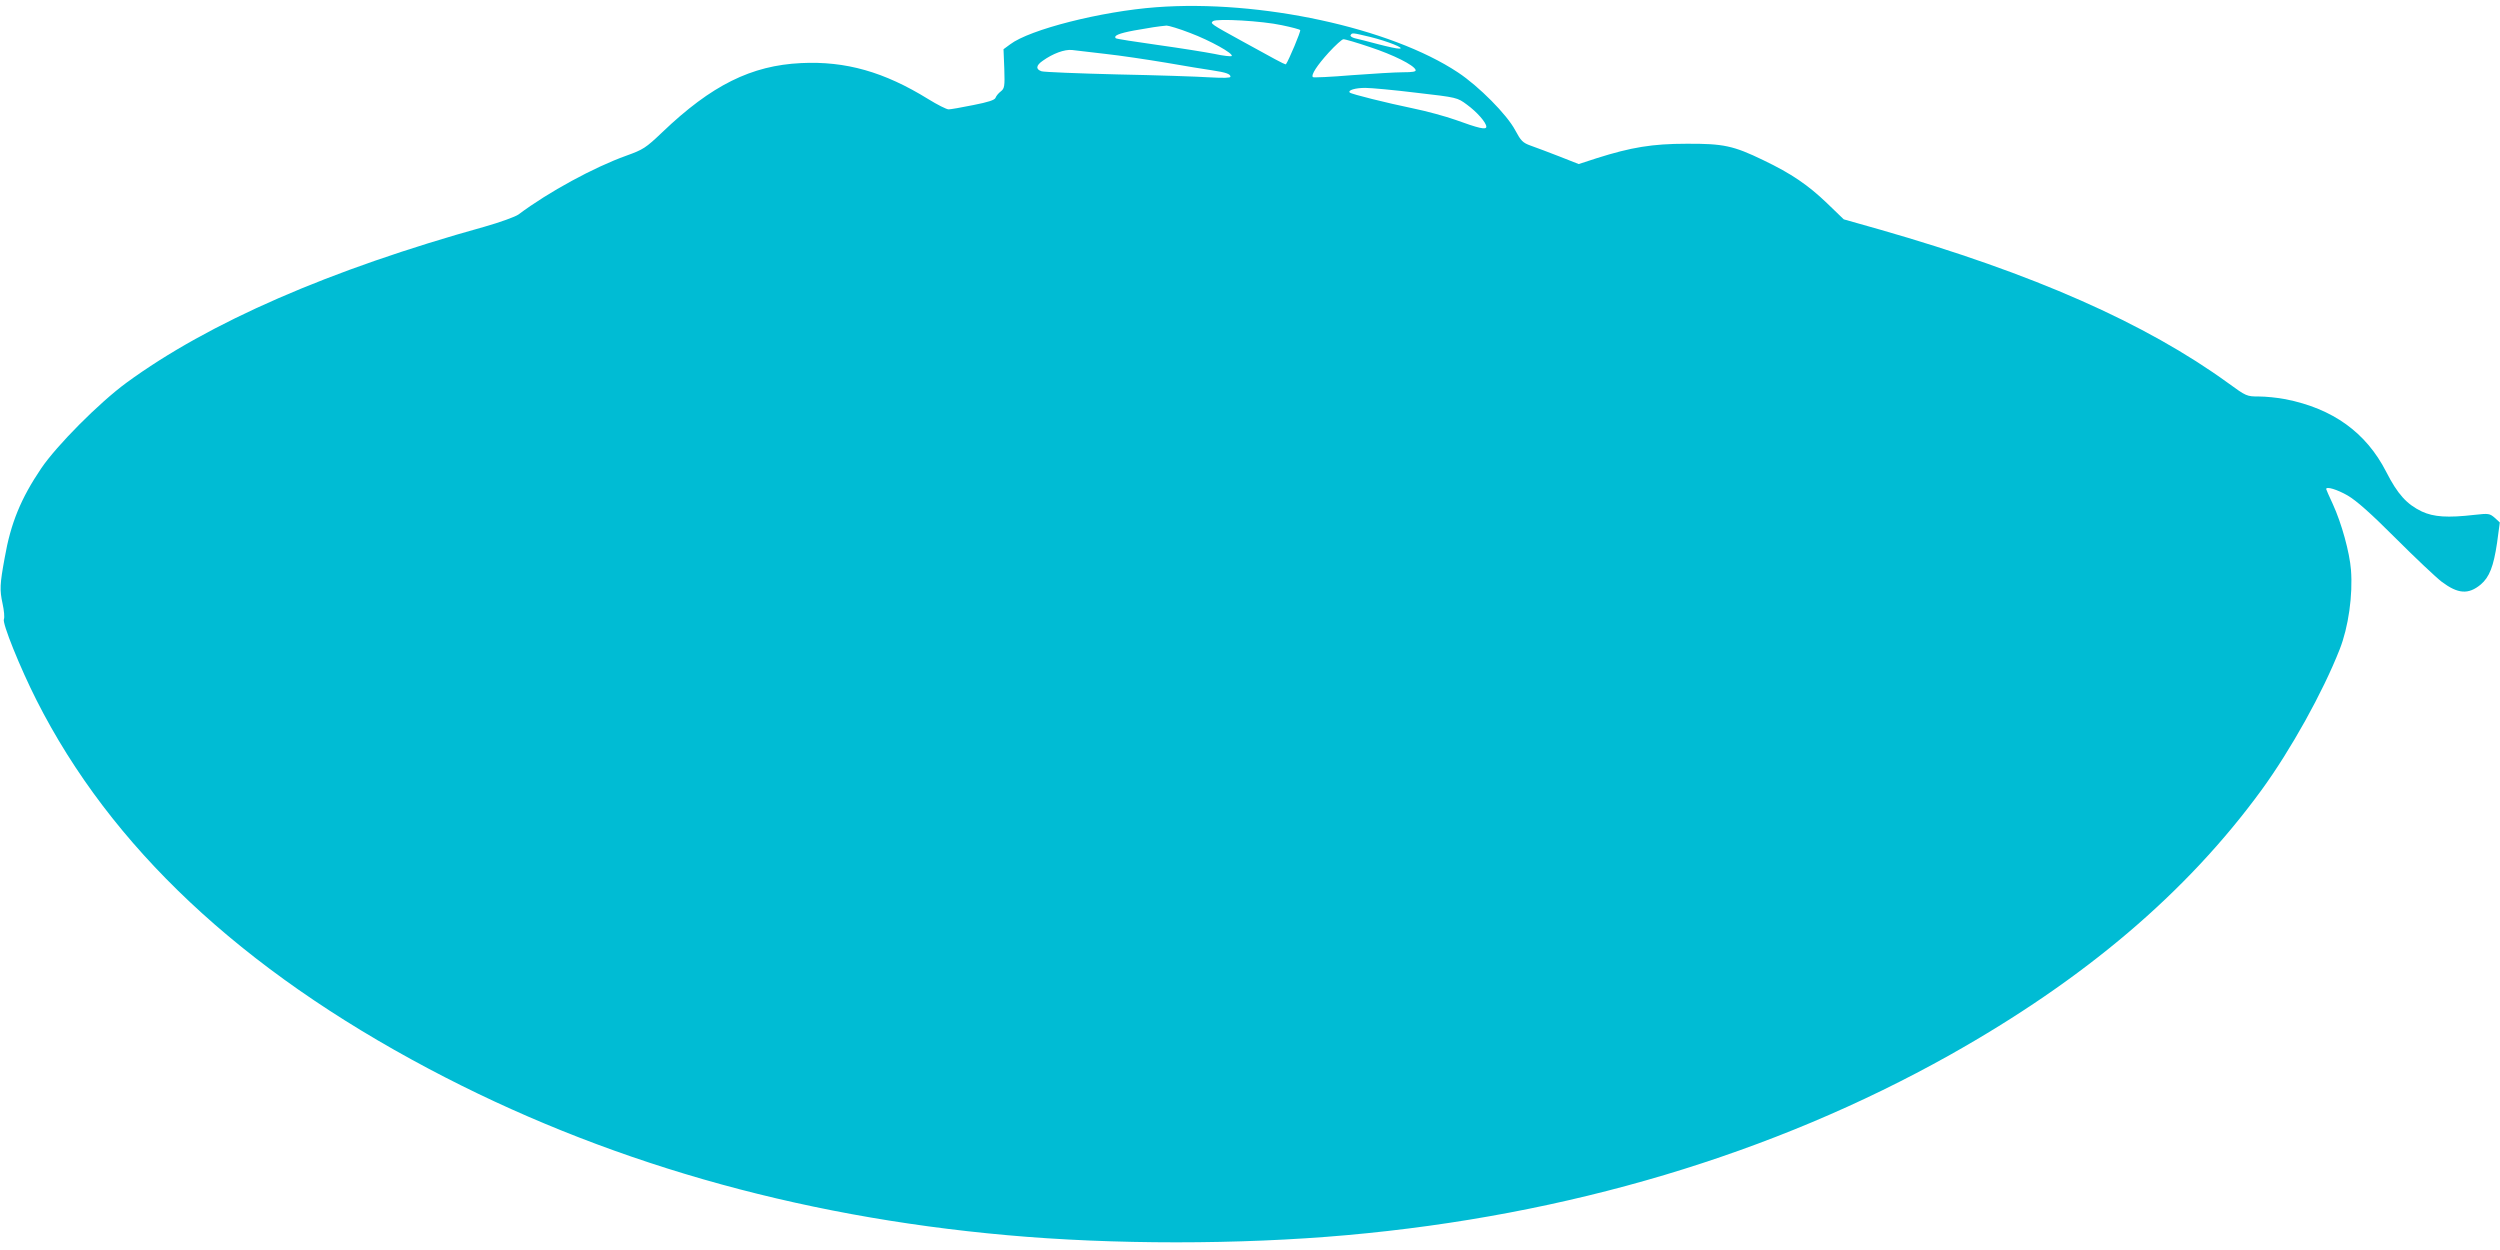 <?xml version="1.0" standalone="no"?>
<!DOCTYPE svg PUBLIC "-//W3C//DTD SVG 20010904//EN"
 "http://www.w3.org/TR/2001/REC-SVG-20010904/DTD/svg10.dtd">
<svg version="1.0" xmlns="http://www.w3.org/2000/svg"
 width="1280pt" height="640pt" viewBox="0 0 1280 640"
 preserveAspectRatio="xMidYMid meet">
<g transform="translate(0,640) scale(0.1,-0.1)"
fill="#00bcd4" stroke="none">
<path d="M5920 6363 c-282 -21 -648 -114 -748 -190 l-34 -25 4 -100 c3 -91 1
-101 -18 -116 -12 -9 -24 -24 -27 -33 -4 -11 -37 -22 -114 -37 -59 -12 -116
-22 -126 -22 -11 0 -58 24 -105 53 -225 139 -422 195 -650 184 -255 -12 -459
-113 -711 -354 -85 -81 -98 -89 -184 -120 -165 -59 -399 -186 -552 -301 -17
-12 -94 -40 -175 -63 -791 -220 -1411 -490 -1833 -799 -139 -102 -356 -320
-436 -438 -104 -154 -156 -280 -187 -458 -25 -136 -26 -164 -11 -234 8 -36 11
-72 7 -80 -10 -19 83 -249 167 -415 380 -751 1046 -1377 2008 -1887 886 -470
1874 -755 2960 -852 542 -49 1191 -49 1740 0 1132 101 2181 414 3089 923 689
387 1211 830 1595 1356 150 206 314 501 400 720 45 114 68 278 58 407 -7 90
-48 239 -93 337 -19 41 -34 75 -34 77 0 15 56 -2 110 -33 46 -27 117 -90 246
-219 100 -100 206 -200 236 -223 83 -62 136 -66 199 -14 45 38 66 93 84 214
l14 104 -26 24 c-26 22 -31 23 -103 15 -139 -16 -209 -11 -270 17 -77 37 -124
88 -183 204 -103 201 -273 323 -515 371 -41 8 -102 14 -137 14 -61 0 -64 1
-156 68 -423 307 -1000 562 -1782 786 l-187 53 -85 82 c-98 94 -183 152 -327
221 -153 74 -204 85 -393 84 -175 0 -283 -18 -460 -74 l-92 -30 -99 39 c-54
21 -120 46 -146 55 -42 15 -51 25 -80 79 -42 80 -187 226 -293 296 -345 229
-1014 374 -1545 334z m643 -92 c48 -10 91 -21 94 -25 5 -4 -59 -156 -73 -175
-2 -2 -27 10 -56 26 -29 16 -105 58 -168 92 -162 89 -165 91 -149 103 21 14
251 1 352 -21z m-469 -40 c101 -38 224 -106 212 -118 -3 -3 -43 1 -88 11 -46
9 -177 30 -292 46 -114 16 -210 31 -213 34 -13 13 14 25 94 40 83 15 124 21
166 25 10 0 65 -16 121 -38z m921 -20 c89 -22 182 -59 150 -60 -11 -1 -60 10
-110 23 -49 13 -103 27 -118 30 -15 4 -25 11 -22 16 8 13 7 13 100 -9z m-1
-52 c121 -40 225 -92 234 -117 3 -9 -15 -12 -65 -12 -37 0 -155 -7 -262 -15
-107 -9 -196 -13 -199 -10 -11 11 22 61 81 126 34 37 68 68 75 68 7 1 68 -17
136 -40z m-1354 -35 c74 -8 214 -29 310 -45 96 -17 202 -34 236 -39 73 -11 94
-19 94 -33 0 -6 -35 -7 -107 -3 -60 4 -272 11 -473 15 -201 5 -375 12 -387 16
-31 10 -29 30 6 54 52 37 111 59 150 55 20 -2 97 -11 171 -20z m1593 -199
c208 -24 208 -24 258 -61 52 -38 99 -92 99 -113 0 -17 -39 -8 -157 35 -51 18
-149 45 -218 59 -135 28 -316 73 -324 81 -12 12 28 24 79 24 30 0 149 -11 263
-25z"/>
</g>
</svg>
